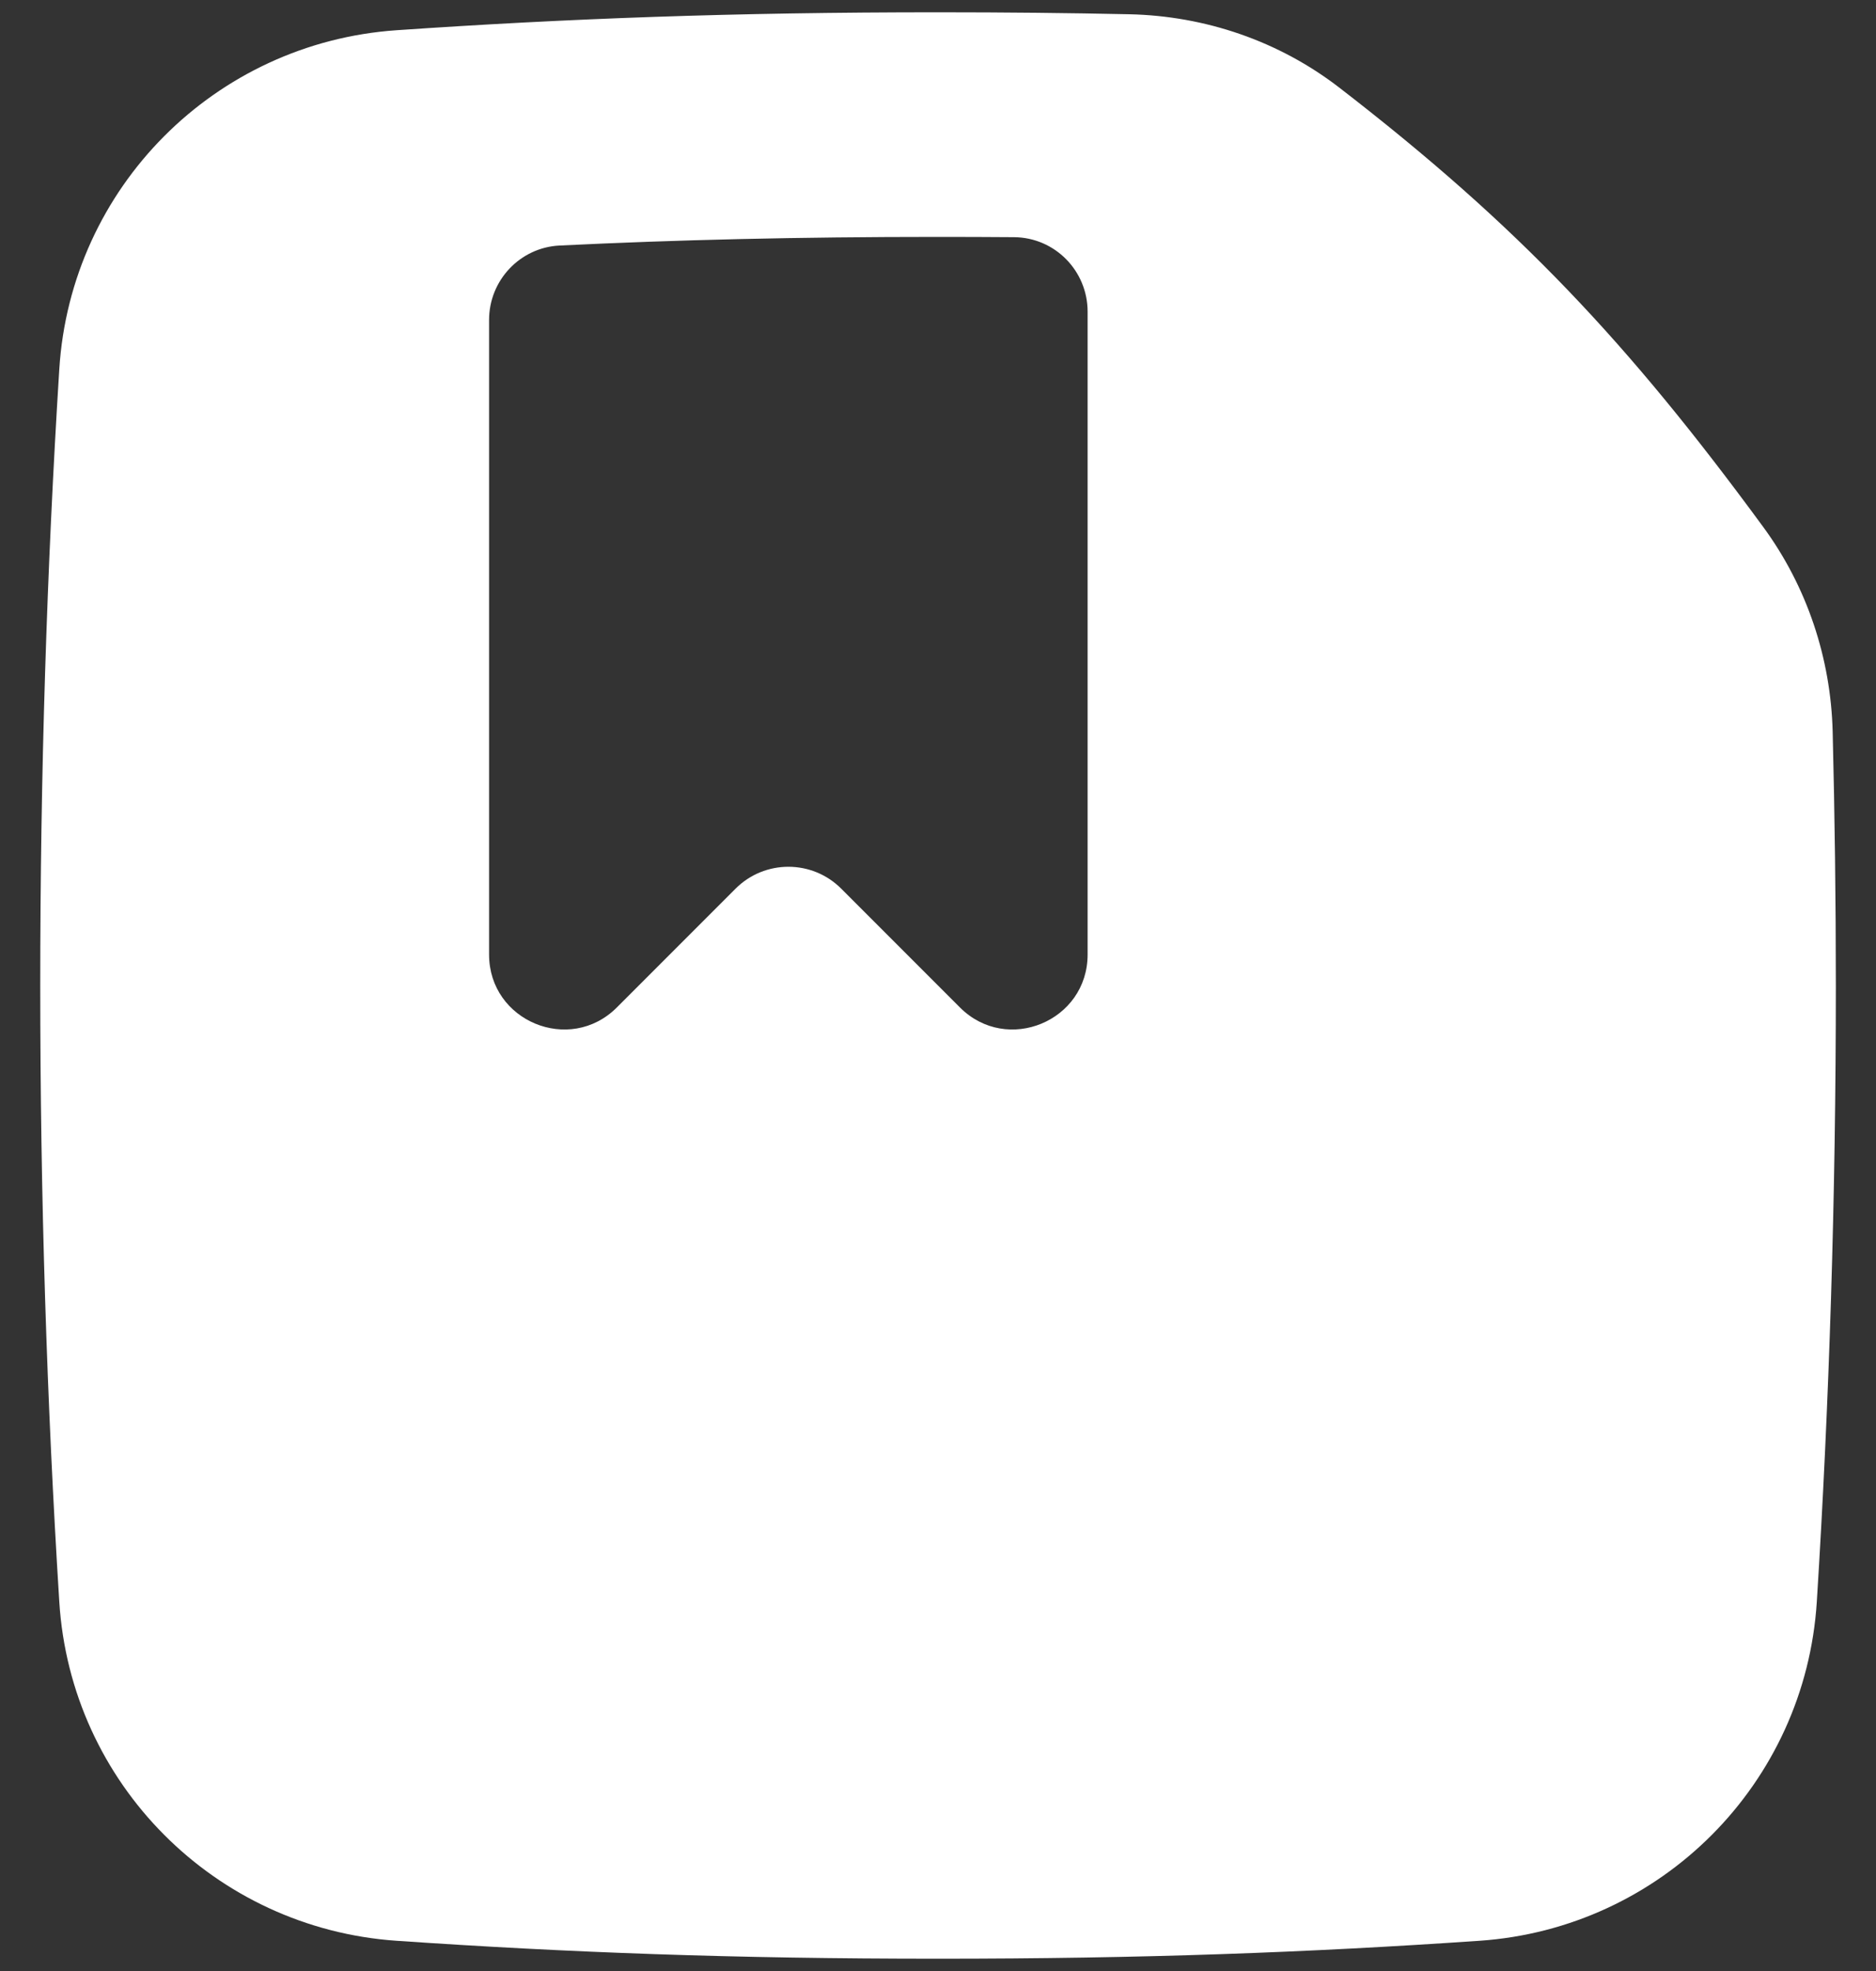 <svg width="20" height="21" viewBox="0 0 20 21" fill="none" xmlns="http://www.w3.org/2000/svg">
<rect x="0" y="0" width="20" height="21" fill="#333333" stroke="none"/>
<path fill-rule="evenodd" clip-rule="evenodd" d="M10 0.131C7.818 0.131 6.053 0.197 4.228 0.322C2.293 0.455 0.753 1.997 0.632 3.935C0.499 6.055 0.429 8.251 0.429 10.5C0.429 12.749 0.499 14.945 0.632 17.065C0.753 19.004 2.293 20.545 4.228 20.678C6.053 20.803 7.818 20.869 10 20.869C12.183 20.869 13.947 20.803 15.773 20.678C17.708 20.545 19.247 19.004 19.369 17.065C19.502 14.945 19.572 12.749 19.572 10.5C19.572 9.589 19.56 8.687 19.538 7.795C19.518 7.014 19.265 6.251 18.798 5.615C17.357 3.651 16.188 2.407 14.28 0.935C13.634 0.436 12.847 0.17 12.043 0.152C11.396 0.138 10.721 0.131 10 0.131ZM5.965 2.616C5.544 2.637 5.214 2.987 5.214 3.409V10.17C5.214 10.88 6.074 11.236 6.576 10.734L7.841 9.469C8.152 9.157 8.658 9.157 8.969 9.469L10.234 10.734C10.736 11.236 11.595 10.88 11.595 10.17V3.321C11.595 2.886 11.247 2.531 10.812 2.527C10.548 2.525 10.278 2.524 10 2.524C8.504 2.524 7.214 2.555 5.965 2.616Z" fill="white"/>
</svg>
